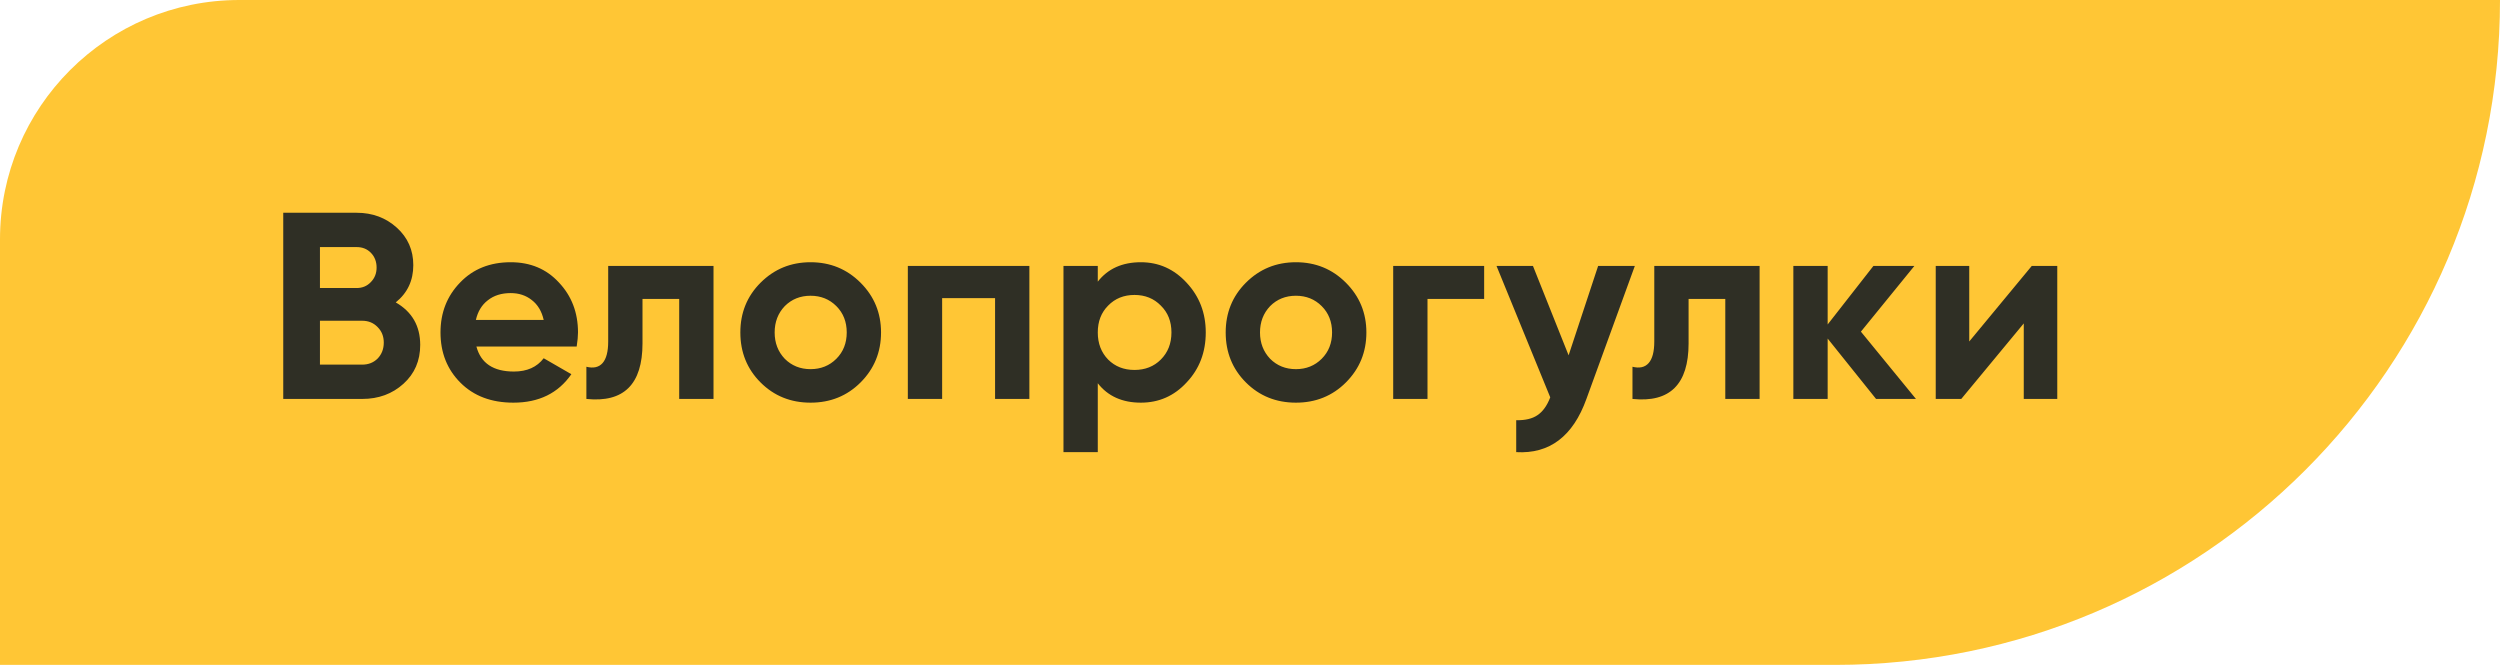 <?xml version="1.0" encoding="UTF-8"?> <svg xmlns="http://www.w3.org/2000/svg" width="188" height="50" viewBox="0 0 188 50" fill="none"> <path d="M0 18C0 8.059 8.059 0 18 0H188C188 27.614 165.614 50 138 50H0V18Z" fill="#FFC635"></path> <path d="M29.76 22.74C30.987 23.447 31.6 24.513 31.6 25.94C31.6 27.127 31.18 28.1 30.34 28.86C29.5 29.62 28.467 30 27.24 30H21.3V16H26.82C28.007 16 29.013 16.373 29.84 17.12C30.667 17.867 31.08 18.807 31.08 19.94C31.08 21.1 30.64 22.033 29.76 22.74ZM26.82 18.58H24.06V21.66H26.82C27.247 21.66 27.6 21.513 27.88 21.22C28.173 20.927 28.32 20.56 28.32 20.12C28.32 19.68 28.18 19.313 27.9 19.02C27.62 18.727 27.26 18.58 26.82 18.58ZM24.06 27.42H27.24C27.707 27.42 28.093 27.267 28.4 26.96C28.707 26.64 28.86 26.24 28.86 25.76C28.86 25.293 28.707 24.907 28.4 24.6C28.093 24.28 27.707 24.12 27.24 24.12H24.06V27.42ZM43.366 26.06H35.826C36.159 27.313 37.099 27.94 38.646 27.94C39.632 27.94 40.379 27.607 40.886 26.94L42.966 28.14C41.979 29.567 40.526 30.28 38.606 30.28C36.952 30.28 35.626 29.78 34.626 28.78C33.626 27.78 33.126 26.52 33.126 25C33.126 23.507 33.619 22.253 34.606 21.24C35.579 20.227 36.846 19.72 38.406 19.72C39.886 19.72 41.092 20.227 42.026 21.24C42.986 22.253 43.466 23.507 43.466 25C43.466 25.28 43.432 25.633 43.366 26.06ZM35.786 24.06H40.886C40.739 23.407 40.439 22.907 39.986 22.56C39.546 22.213 39.019 22.04 38.406 22.04C37.712 22.04 37.139 22.22 36.686 22.58C36.232 22.927 35.932 23.42 35.786 24.06ZM45.736 20H53.656V30H51.076V22.48H48.316V25.82C48.316 28.9 46.909 30.293 44.096 30V27.58C44.629 27.713 45.036 27.62 45.316 27.3C45.596 26.98 45.736 26.44 45.736 25.68V20ZM64.714 28.76C63.701 29.773 62.447 30.28 60.954 30.28C59.461 30.28 58.207 29.773 57.194 28.76C56.181 27.747 55.674 26.493 55.674 25C55.674 23.52 56.181 22.273 57.194 21.26C58.221 20.233 59.474 19.72 60.954 19.72C62.434 19.72 63.687 20.233 64.714 21.26C65.741 22.287 66.254 23.533 66.254 25C66.254 26.48 65.741 27.733 64.714 28.76ZM59.014 26.98C59.534 27.5 60.181 27.76 60.954 27.76C61.727 27.76 62.374 27.5 62.894 26.98C63.414 26.46 63.674 25.8 63.674 25C63.674 24.2 63.414 23.54 62.894 23.02C62.374 22.5 61.727 22.24 60.954 22.24C60.181 22.24 59.534 22.5 59.014 23.02C58.507 23.553 58.254 24.213 58.254 25C58.254 25.787 58.507 26.447 59.014 26.98ZM68.269 20H77.409V30H74.829V22.42H70.849V30H68.269V20ZM85.793 19.72C87.14 19.72 88.286 20.233 89.233 21.26C90.193 22.287 90.673 23.533 90.673 25C90.673 26.493 90.193 27.747 89.233 28.76C88.3 29.773 87.153 30.28 85.793 30.28C84.393 30.28 83.313 29.793 82.553 28.82V34H79.973V20H82.553V21.18C83.313 20.207 84.393 19.72 85.793 19.72ZM83.333 27.04C83.853 27.56 84.513 27.82 85.313 27.82C86.113 27.82 86.773 27.56 87.293 27.04C87.826 26.507 88.093 25.827 88.093 25C88.093 24.173 87.826 23.5 87.293 22.98C86.773 22.447 86.113 22.18 85.313 22.18C84.513 22.18 83.853 22.447 83.333 22.98C82.813 23.5 82.553 24.173 82.553 25C82.553 25.827 82.813 26.507 83.333 27.04ZM101.212 28.76C100.199 29.773 98.946 30.28 97.453 30.28C95.959 30.28 94.706 29.773 93.692 28.76C92.679 27.747 92.172 26.493 92.172 25C92.172 23.52 92.679 22.273 93.692 21.26C94.719 20.233 95.972 19.72 97.453 19.72C98.933 19.72 100.186 20.233 101.212 21.26C102.239 22.287 102.752 23.533 102.752 25C102.752 26.48 102.239 27.733 101.212 28.76ZM95.513 26.98C96.032 27.5 96.679 27.76 97.453 27.76C98.226 27.76 98.873 27.5 99.392 26.98C99.912 26.46 100.172 25.8 100.172 25C100.172 24.2 99.912 23.54 99.392 23.02C98.873 22.5 98.226 22.24 97.453 22.24C96.679 22.24 96.032 22.5 95.513 23.02C95.006 23.553 94.752 24.213 94.752 25C94.752 25.787 95.006 26.447 95.513 26.98ZM104.768 20H111.608V22.48H107.348V30H104.768V20ZM117.959 26.72L120.179 20H122.939L119.299 30C118.286 32.813 116.526 34.147 114.019 34V31.6C114.699 31.613 115.232 31.487 115.619 31.22C116.019 30.953 116.339 30.507 116.579 29.88L112.539 20H115.279L117.959 26.72ZM124.402 20H132.322V30H129.742V22.48H126.982V25.82C126.982 28.9 125.575 30.293 122.762 30V27.58C123.295 27.713 123.702 27.62 123.982 27.3C124.262 26.98 124.402 26.44 124.402 25.68V20ZM139.94 24.94L144.08 30H141.08L137.44 25.46V30H134.86V20H137.44V24.4L140.88 20H143.96L139.94 24.94ZM148.087 25.68L152.787 20H154.707V30H152.187V24.32L147.487 30H145.567V20H148.087V25.68Z" fill="#2F2F25"></path> </svg> 
